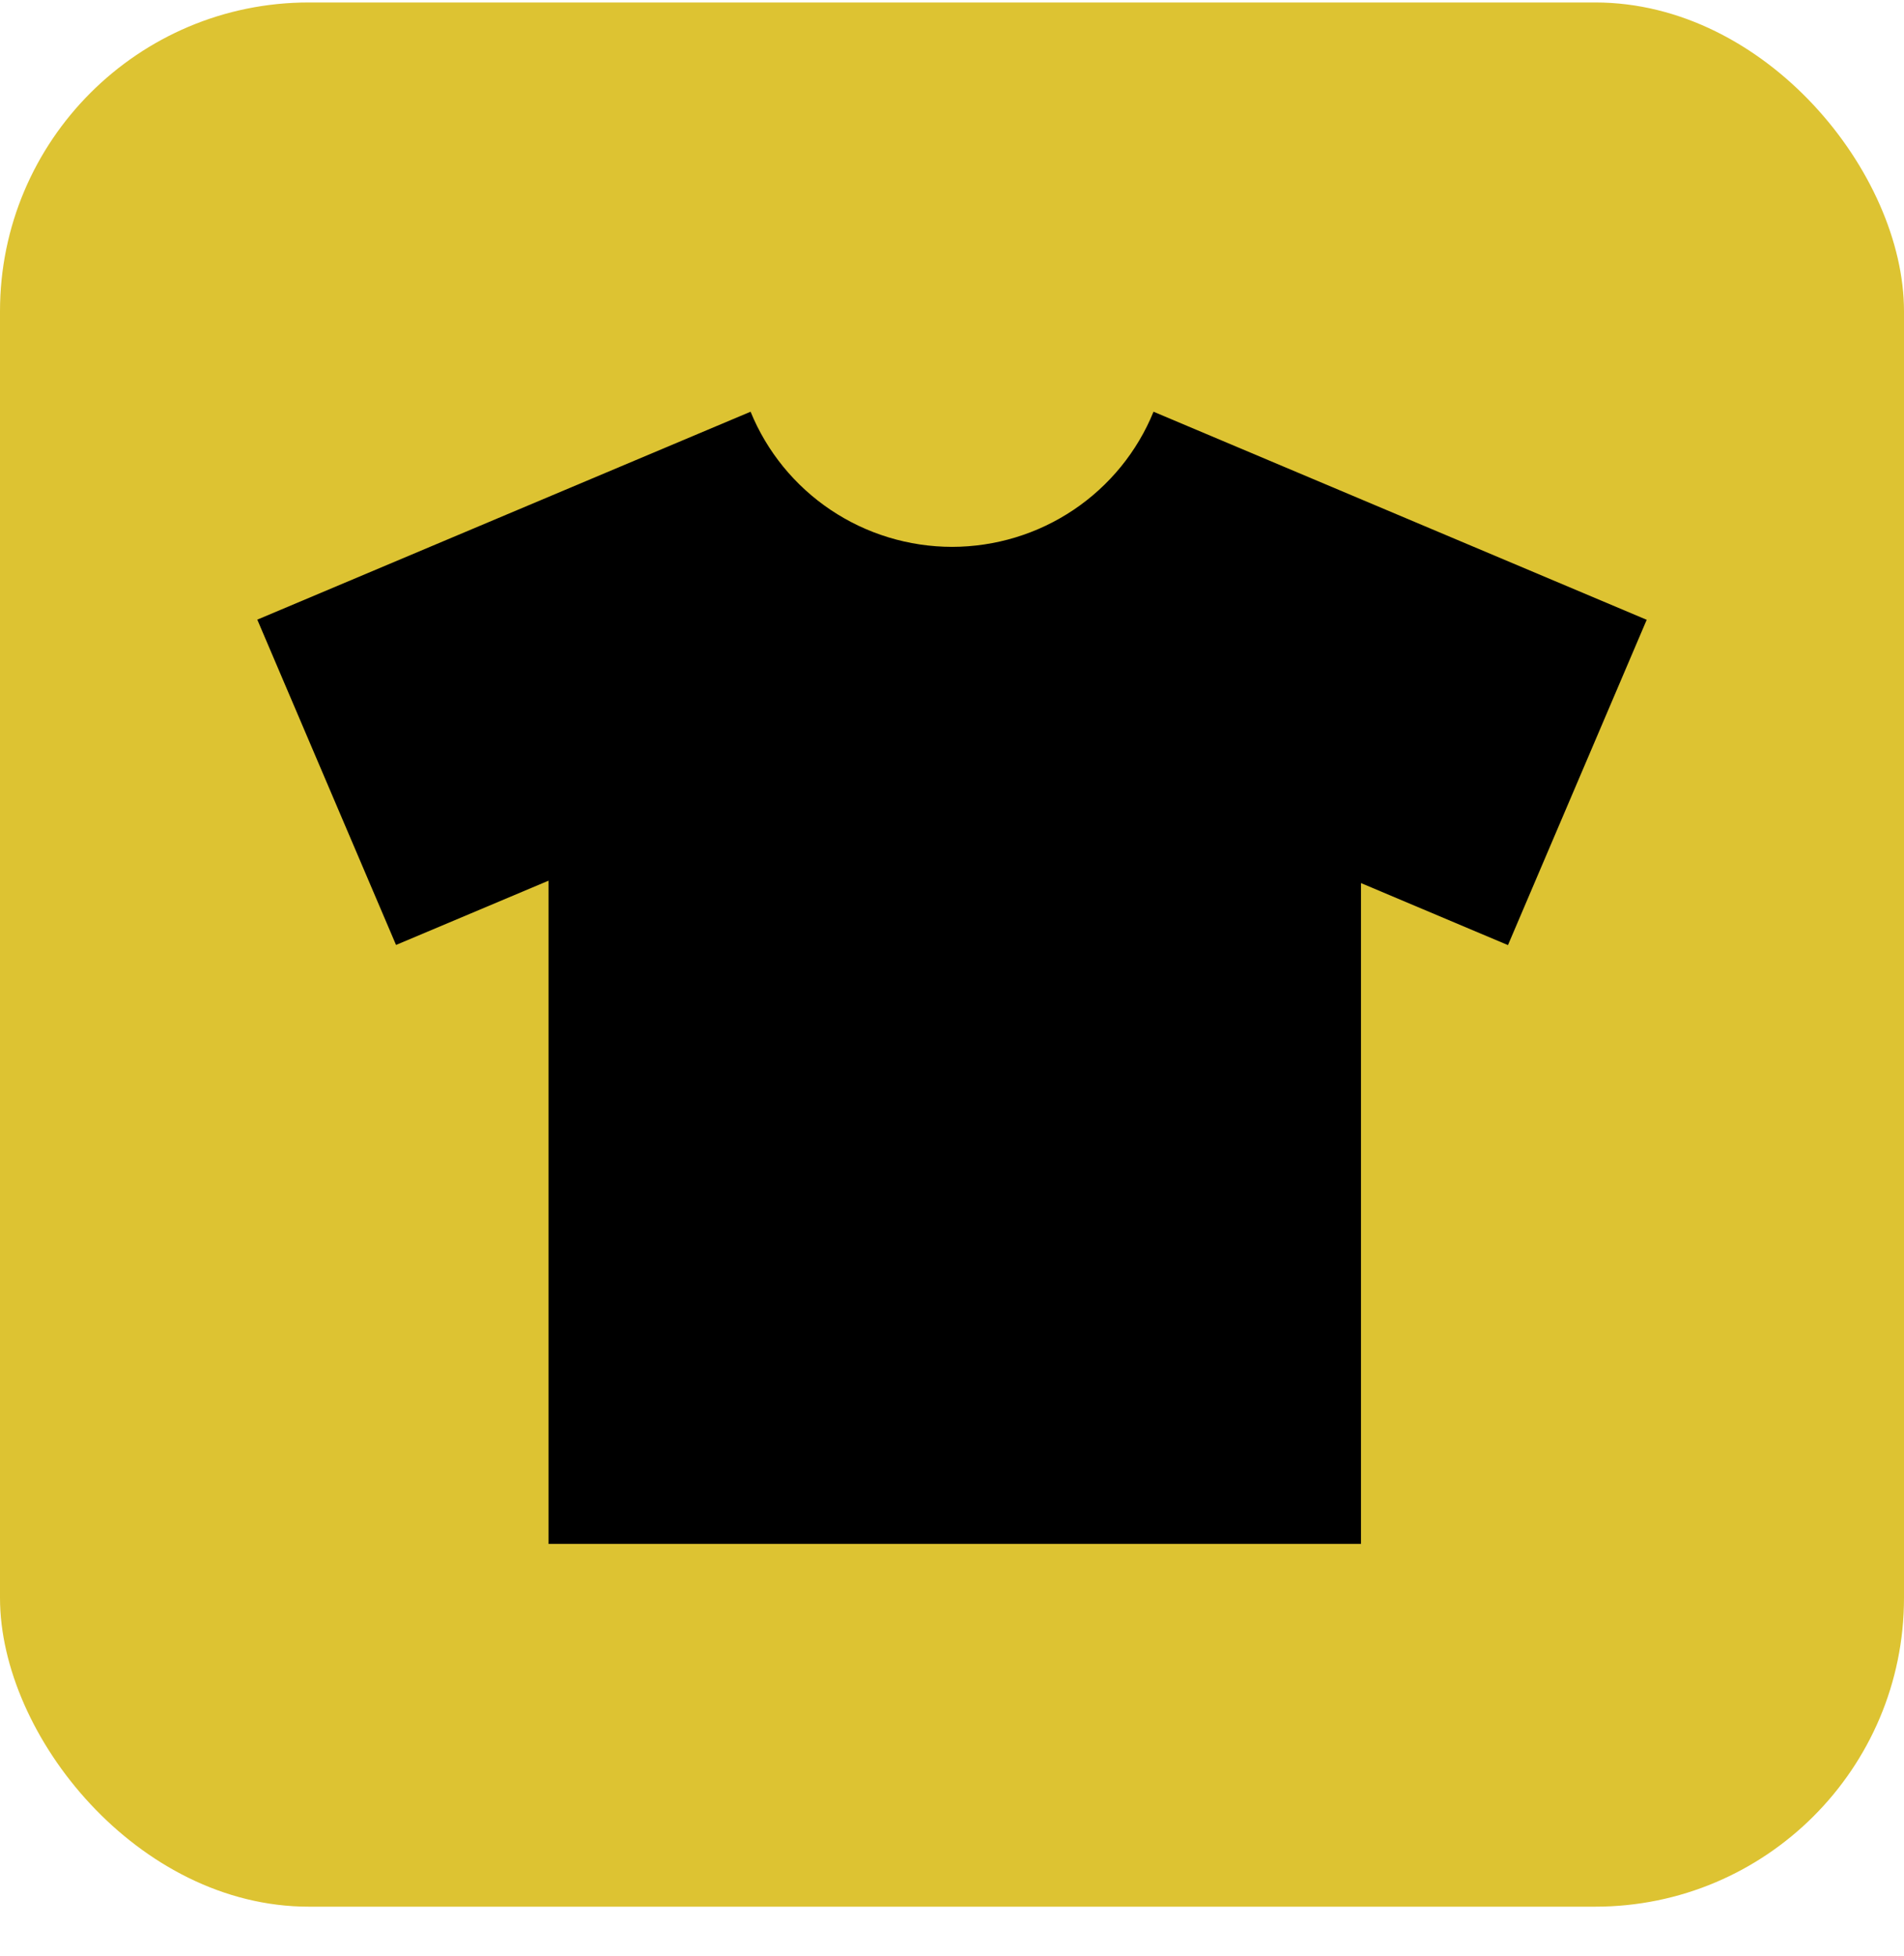 <svg width="37" height="38" viewBox="0 0 37 38" fill="none" xmlns="http://www.w3.org/2000/svg">
<rect y="0.048" width="37" height="37" rx="6" fill="#DDC332"/>
<path d="M22.416 8C22.101 8.775 21.559 9.439 20.862 9.907C20.165 10.375 19.343 10.625 18.501 10.626C17.66 10.625 16.838 10.375 16.141 9.907C15.444 9.439 14.902 8.775 14.586 8L5 12.04L7.696 18.361L10.66 17.112V30H26.448V17.159L29.304 18.364L32 12.043L22.416 8Z" fill="black"/>
</svg>
